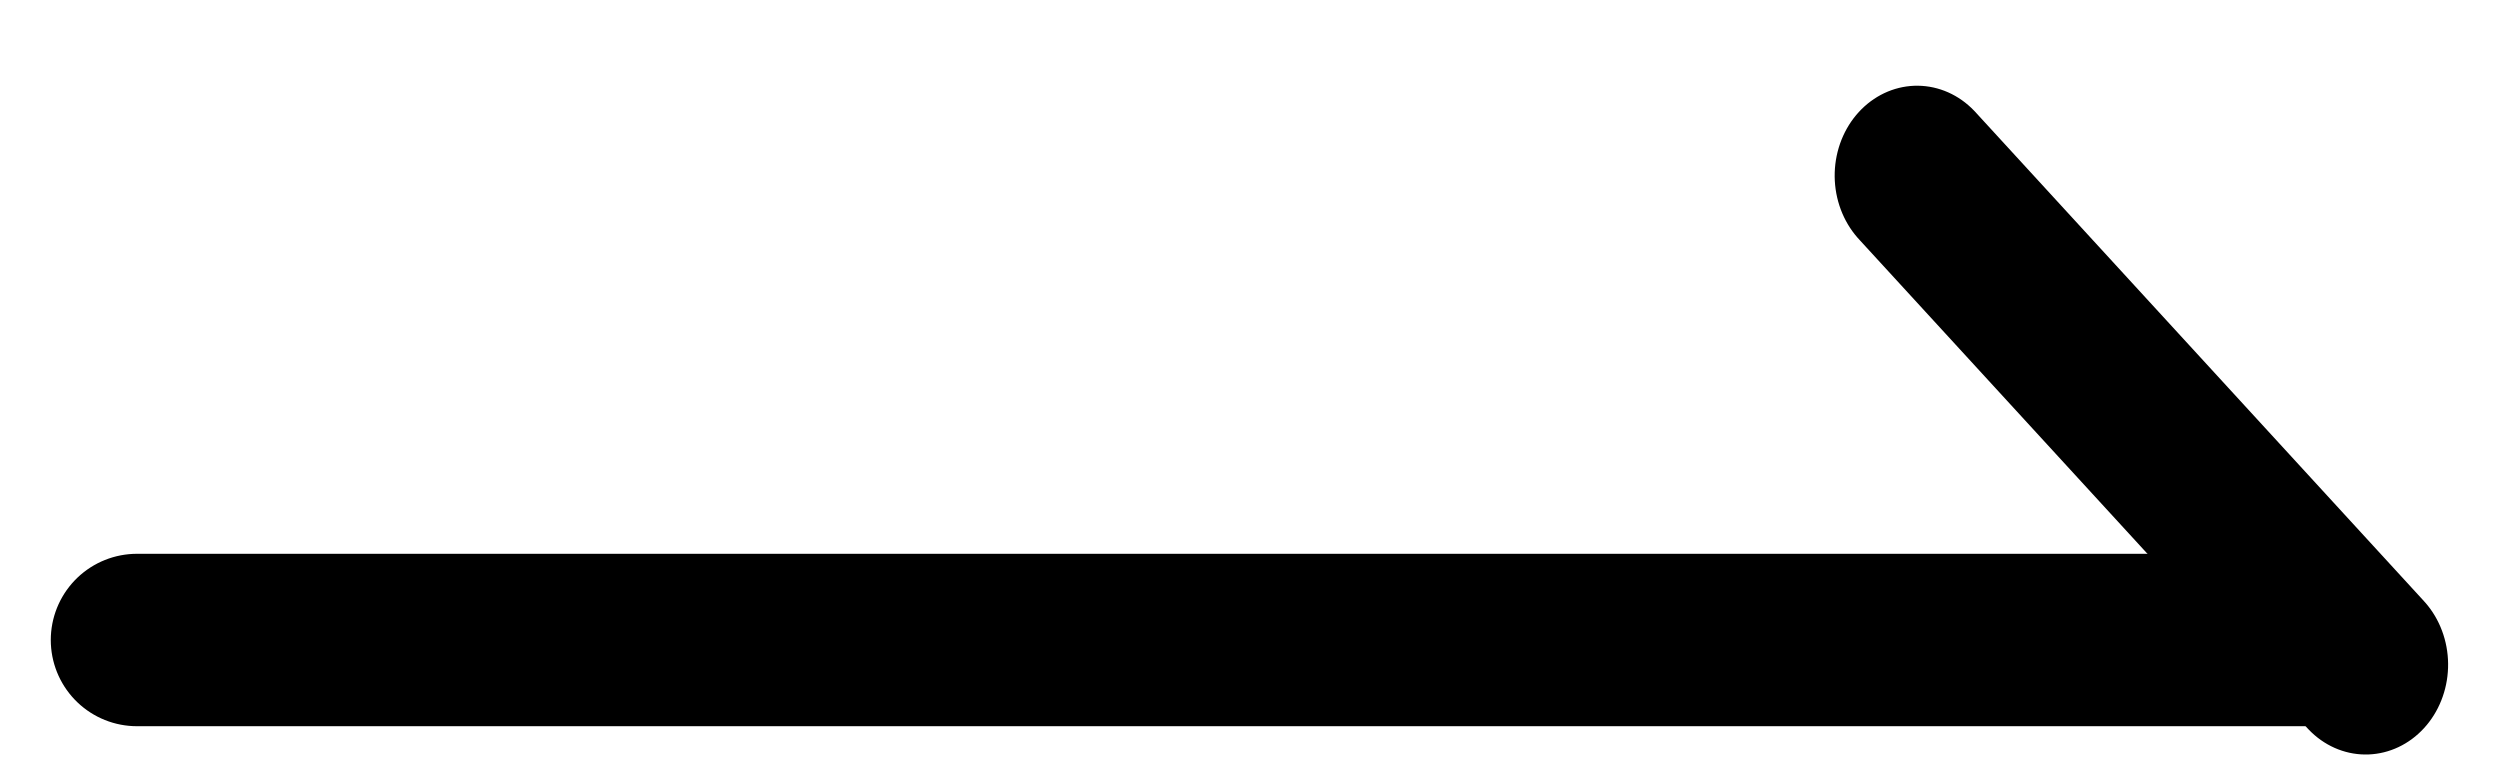 <svg width="29" height="9" viewBox="0 0 29 9" fill="none" xmlns="http://www.w3.org/2000/svg">
<line x1="1.589" y1="7.424" x2="27.138" y2="7.424" stroke="black" stroke-width="2" stroke-linecap="round"/>
<line x1="1" y1="-1" x2="8.698" y2="-1" transform="matrix(-0.676 -0.737 0.676 -0.737 28.794 7.71)" stroke="black" stroke-width="2" stroke-linecap="round"/>
</svg>
